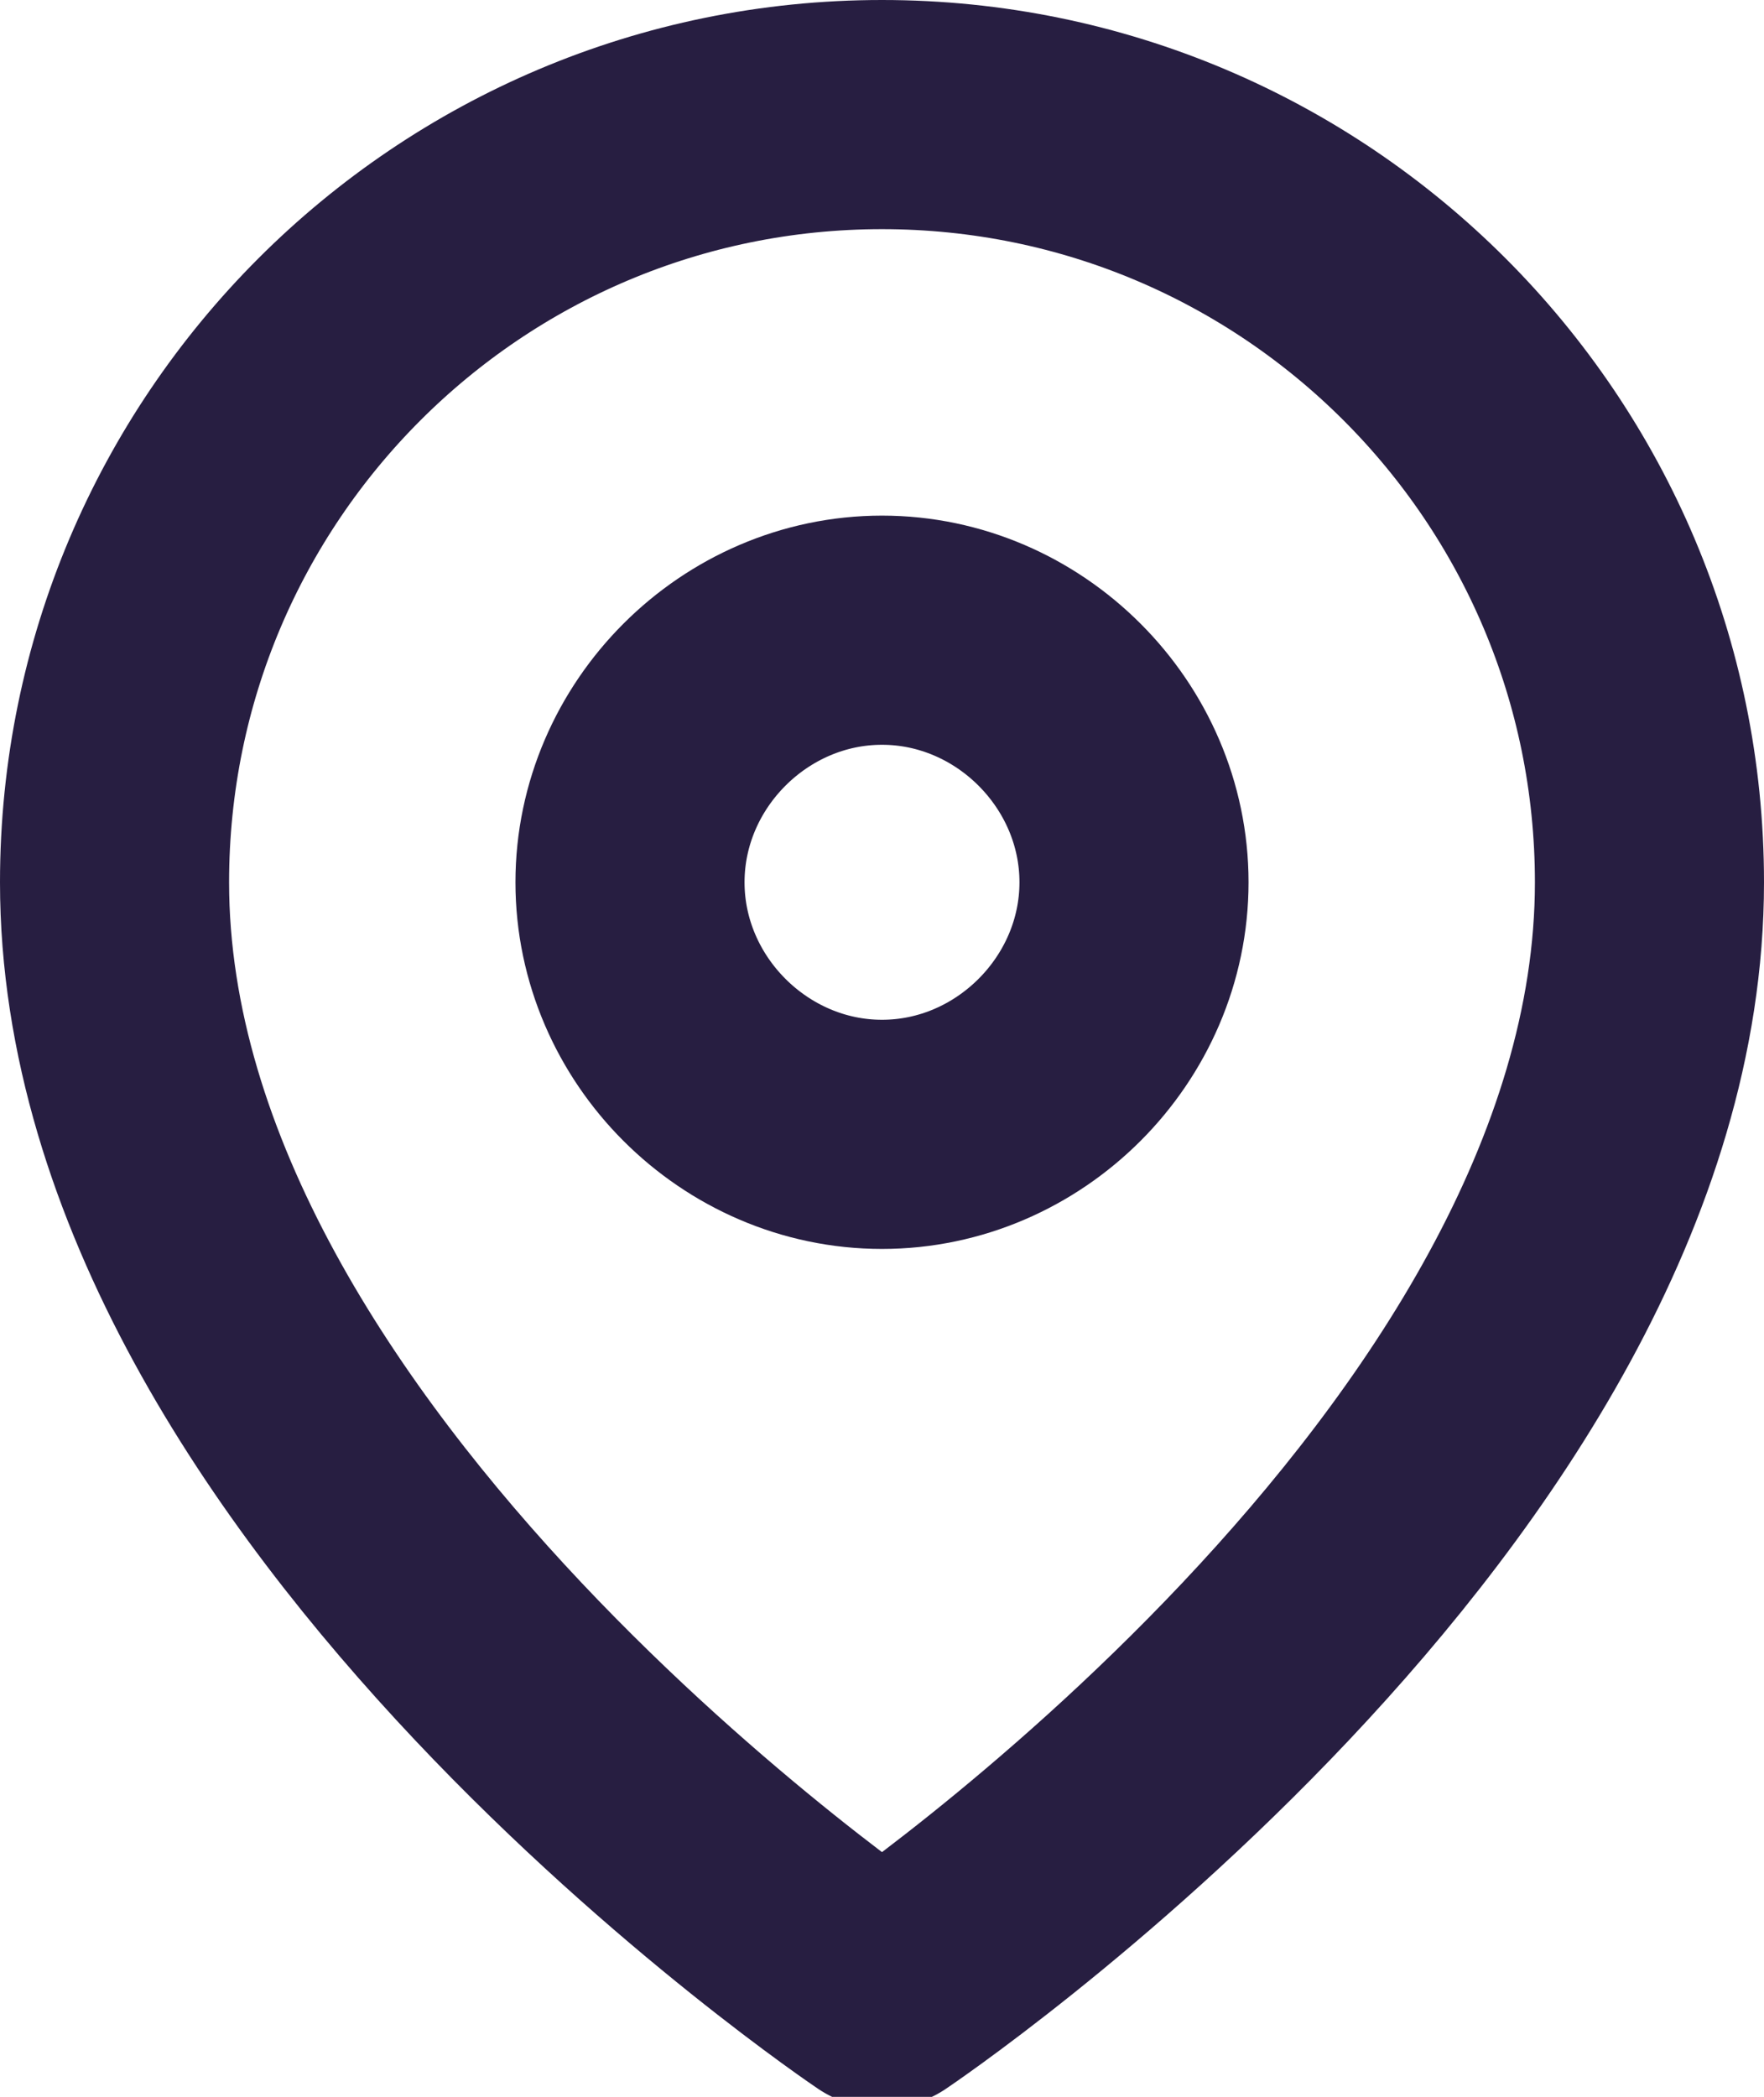 <?xml version="1.0" encoding="utf-8"?>
<!-- Generator: Adobe Illustrator 28.0.0, SVG Export Plug-In . SVG Version: 6.00 Build 0)  -->
<svg version="1.1" id="Laag_1" xmlns="http://www.w3.org/2000/svg" xmlns:xlink="http://www.w3.org/1999/xlink" x="0px" y="0px"
	 viewBox="0 0 15.4 18.3" style="enable-background:new 0 0 15.4 18.3;" xml:space="preserve">
<style type="text/css">
	.st0{fill:none;stroke:#271E41;stroke-width:2;stroke-linecap:round;stroke-linejoin:round;}
</style>
<g id="Icon_feather-map-pin" transform="translate(-3.5 -0.5)">
	<path id="Path_21" class="st0" d="M17.9,8.2c0,5.2-6.7,9.7-6.7,9.7s-6.7-4.5-6.7-9.7c0-3.7,3-6.7,6.7-6.7S17.9,4.5,17.9,8.2z"/>
	<path id="Path_22" class="st0" d="M13.4,8.2c0,1.2-1,2.2-2.2,2.2S9,9.4,9,8.2S10,6,11.2,6l0,0C12.4,6,13.4,7,13.4,8.2z"/>
</g>
</svg>
